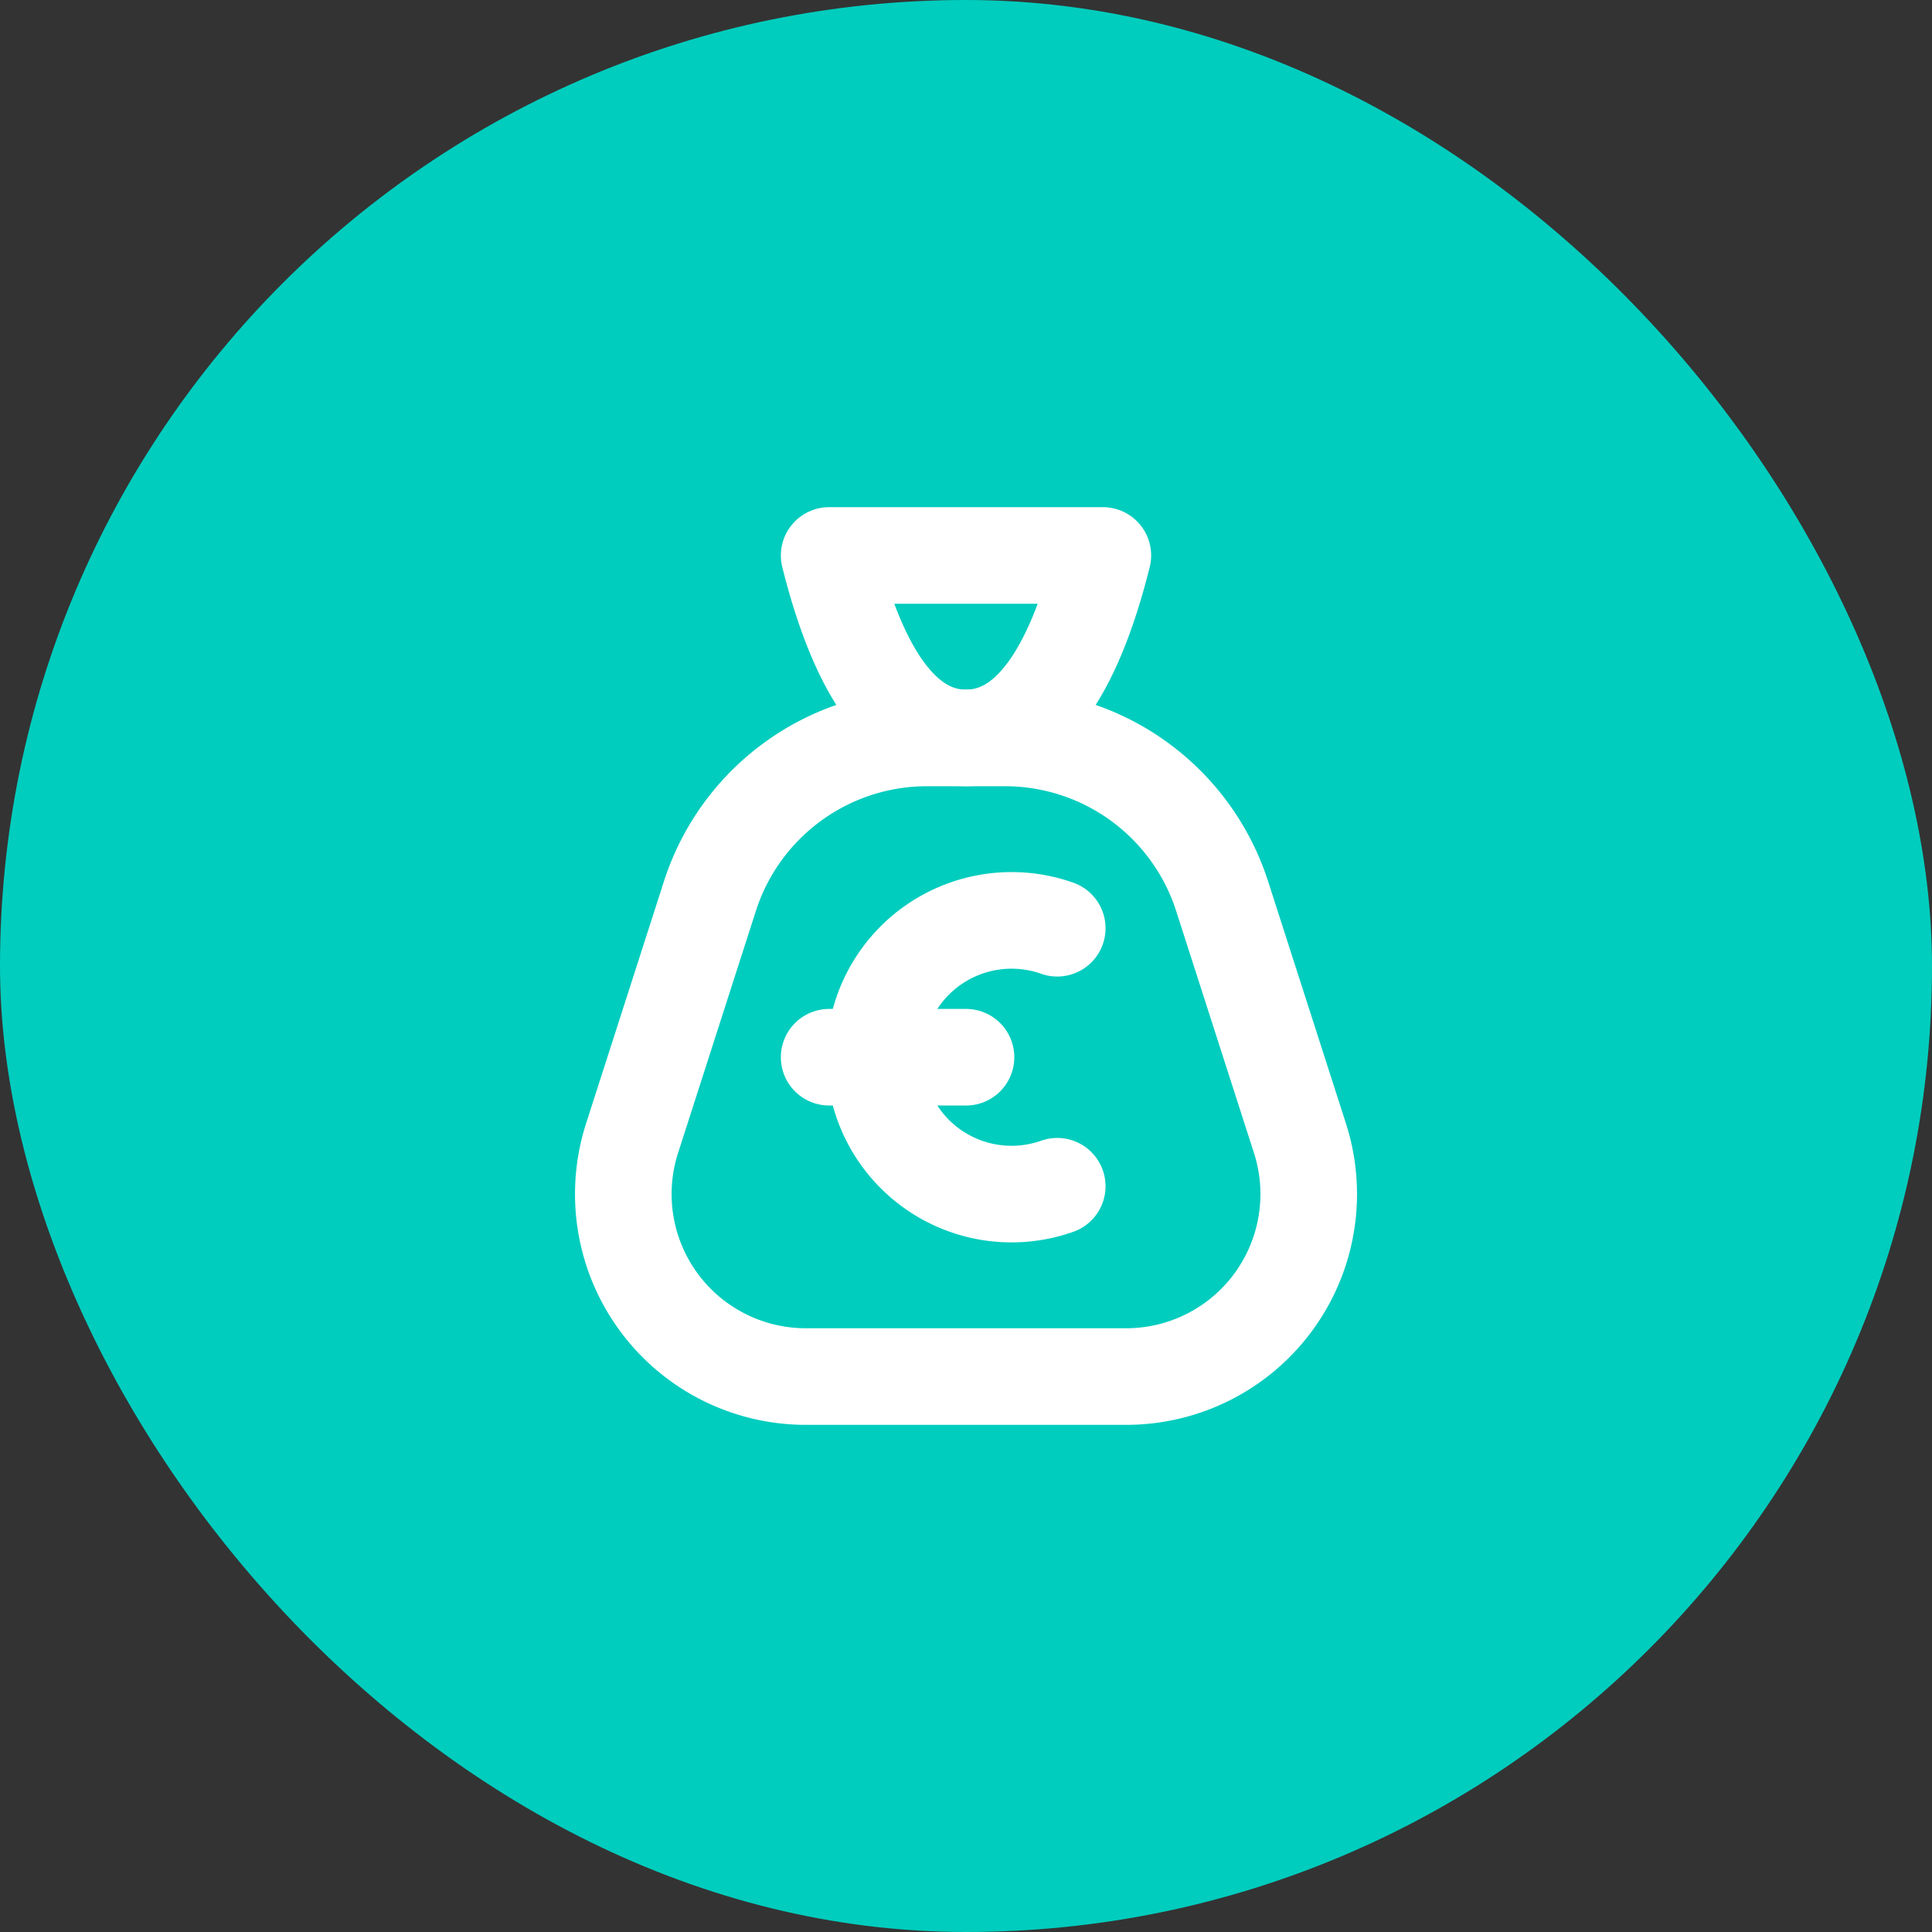 <svg xmlns="http://www.w3.org/2000/svg" width="60" height="60" viewBox="0 0 60 60">
  <rect x="0" y="0" width="60" height="60" fill="#333333" stroke="none"/>
  <g id="Group_15241" data-name="Group 15241" transform="translate(-970 -4090)">
    <rect id="Rectangle_49" data-name="Rectangle 49" width="60" height="60" rx="30" transform="translate(970 4090)" fill="#00cdbe"/>
    <g id="Group_74" data-name="Group 74" transform="translate(983 4103)">
      <path id="Path_144" data-name="Path 144" d="M0,0H34V34H0Z" fill="none"/>
      <path id="Path_145" data-name="Path 145" d="M10.154,26.833h9.953a5.667,5.667,0,0,0,5.395-7.4l-2.417-7.517A7.083,7.083,0,0,0,16.342,7H13.919a7.083,7.083,0,0,0-6.743,4.916L4.759,19.433a5.667,5.667,0,0,0,5.395,7.4" transform="translate(1.87 2.917)" fill="none" stroke="#fff" stroke-linecap="round" stroke-linejoin="round" stroke-width="3"/>
      <path id="Path_146" data-name="Path 146" d="M17.5,3q-1.417,5.667-4.25,5.667T9,3Z" transform="translate(3.75 1.25)" fill="none" stroke="#fff" stroke-linecap="round" stroke-linejoin="round" stroke-width="3"/>
      <path id="Path_147" data-name="Path 147" d="M13.25,14H9" transform="translate(3.75 5.833)" fill="none" stroke="#fff" stroke-linecap="round" stroke-linejoin="round" stroke-width="3"/>
      <path id="Path_148" data-name="Path 148" d="M15.667,11.244a4.25,4.25,0,1,0,0,8.013" transform="translate(4.166 4.583)" fill="none" stroke="#fff" stroke-linecap="round" stroke-linejoin="round" stroke-width="3"/>
    </g>
  </g>
</svg>
